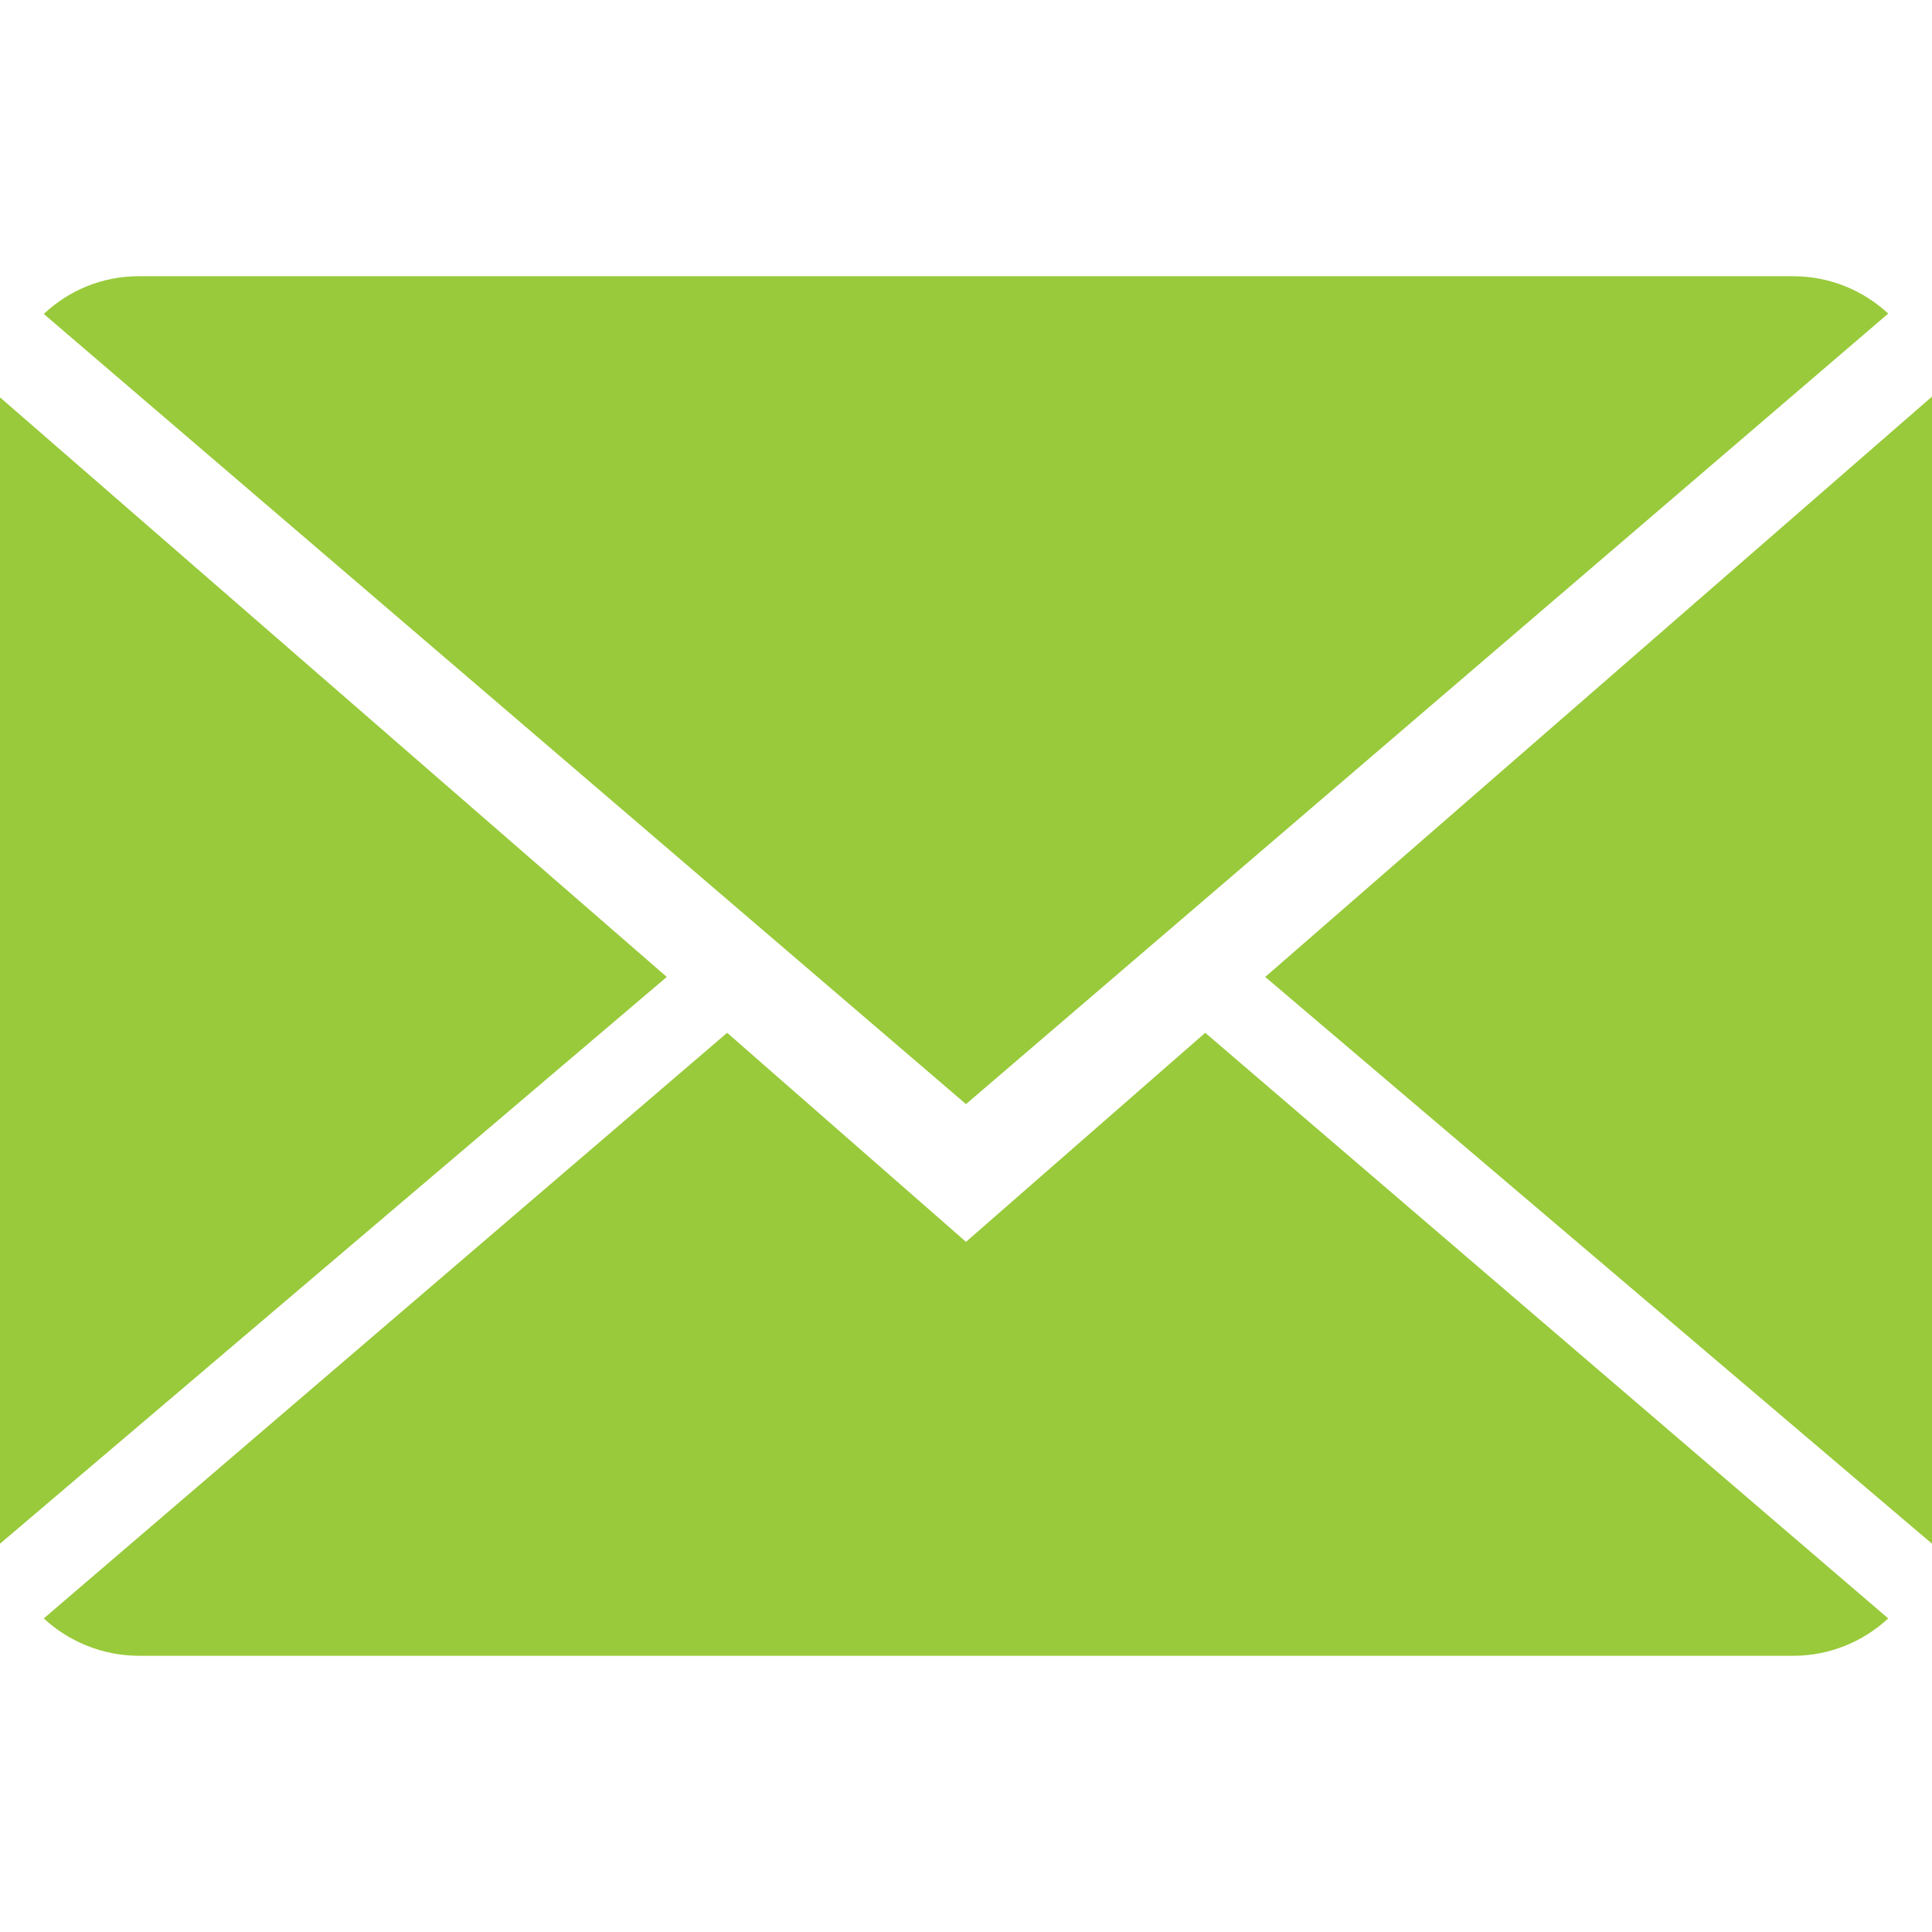 <?xml version="1.0" encoding="utf-8"?>
<!-- Generator: Adobe Illustrator 23.0.1, SVG Export Plug-In . SVG Version: 6.00 Build 0)  -->
<svg version="1.1" id="Capa_1" xmlns="http://www.w3.org/2000/svg" xmlns:xlink="http://www.w3.org/1999/xlink" x="0px" y="0px"
	 viewBox="0 0 512 512" style="enable-background:new 0 0 512 512;" xml:space="preserve">
<style type="text/css">
	.st0{fill:#99CA3B;}
</style>
<g>
	<g>
		<g>
			<path class="st0" d="M256,329.1l-63.3-55.4L11.6,428.9c6.6,6.1,15.5,9.9,25.3,9.9h438.3c9.8,0,18.6-3.8,25.2-9.9l-181-155.2
				L256,329.1z"/>
			<path class="st0" d="M500.4,83.1c-6.6-6.1-15.4-9.9-25.3-9.9H36.8c-9.8,0-18.6,3.8-25.2,10L256,292.6L500.4,83.1z"/>
			<polygon class="st0" points="0,105.3 0,409.1 176.7,258.9 			"/>
			<polygon class="st0" points="335.3,258.9 512,409.1 512,105.1 			"/>
		</g>
	</g>
</g>
</svg>
